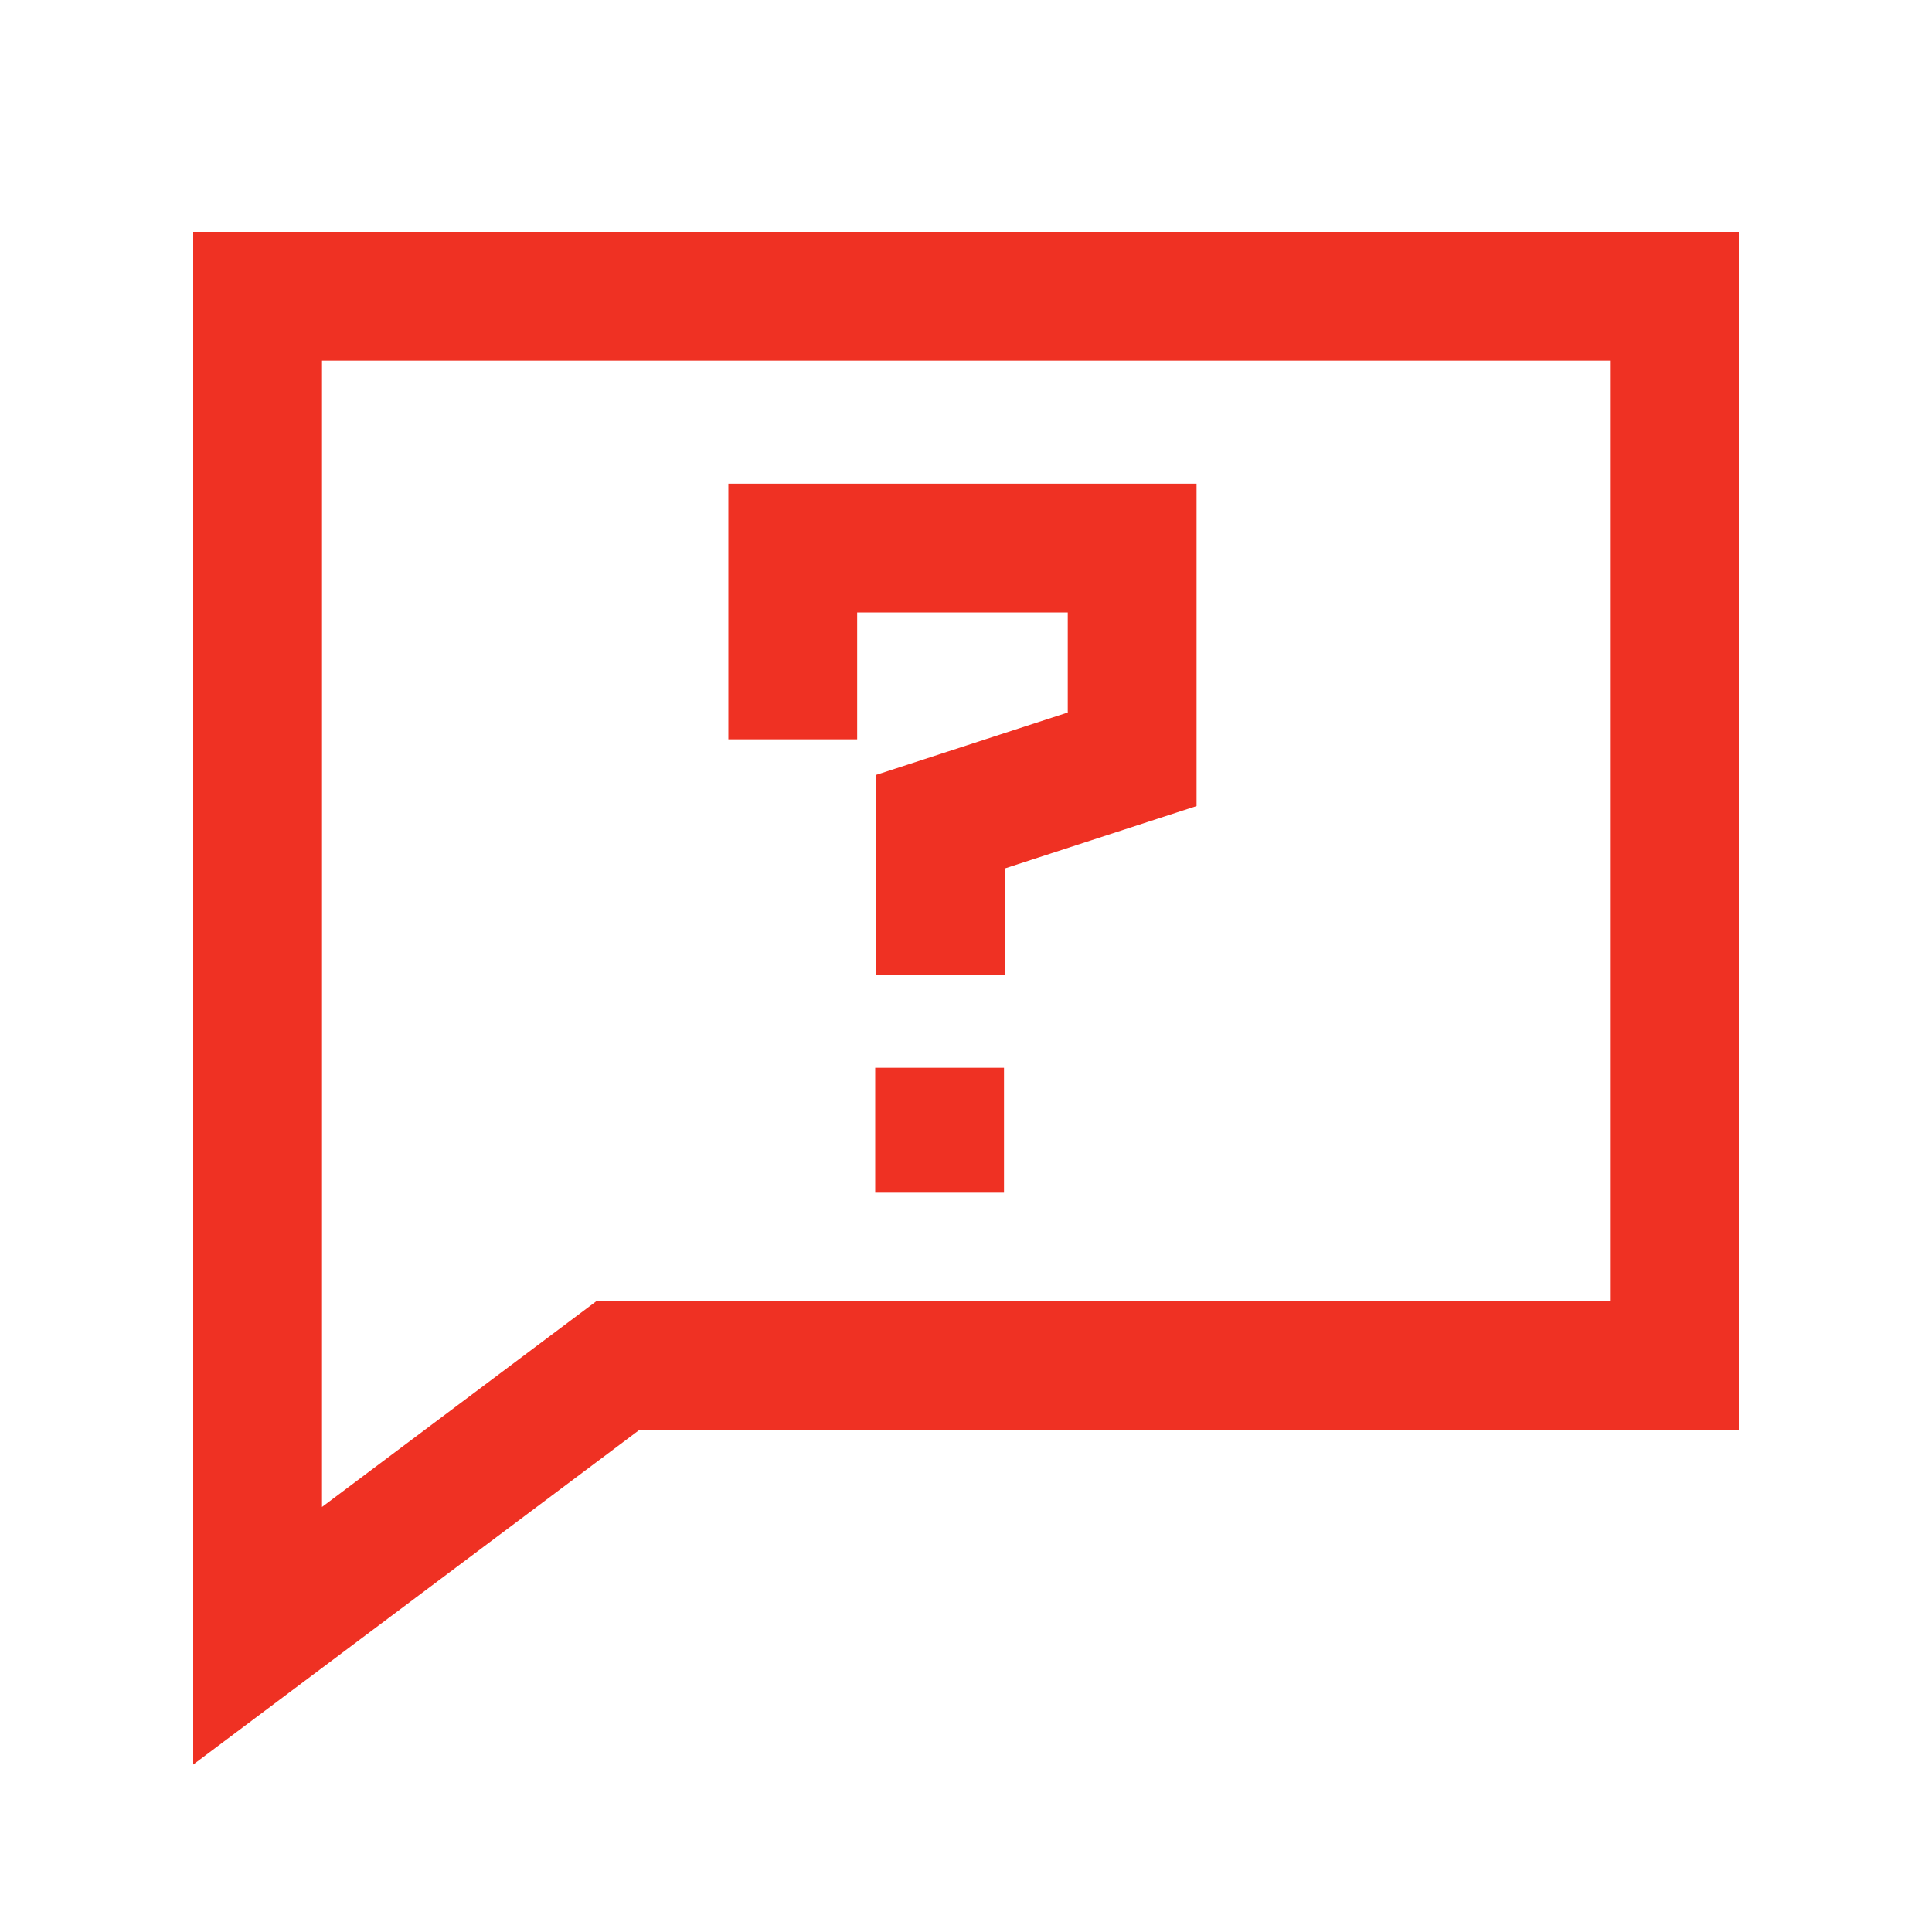 <svg id="bf63f6dc-95a1-47af-a7b0-e339993ecf15" data-name="layer" xmlns="http://www.w3.org/2000/svg" viewBox="0 0 30 30"><path d="M4,18.4v7l5.6-4.2H26V4.6H4Z" fill="none" stroke="#ef3123" stroke-width="2"/><polyline points="12.31 11.48 12.31 8.51 17.58 8.51 17.58 11.79 14.6 12.76 14.6 15.14" fill="none" stroke="#ef3123" stroke-width="2"/><line x1="14.59" y1="16.58" x2="14.59" y2="18.52" fill="none" stroke="#ef3123" stroke-width="2"/></svg>